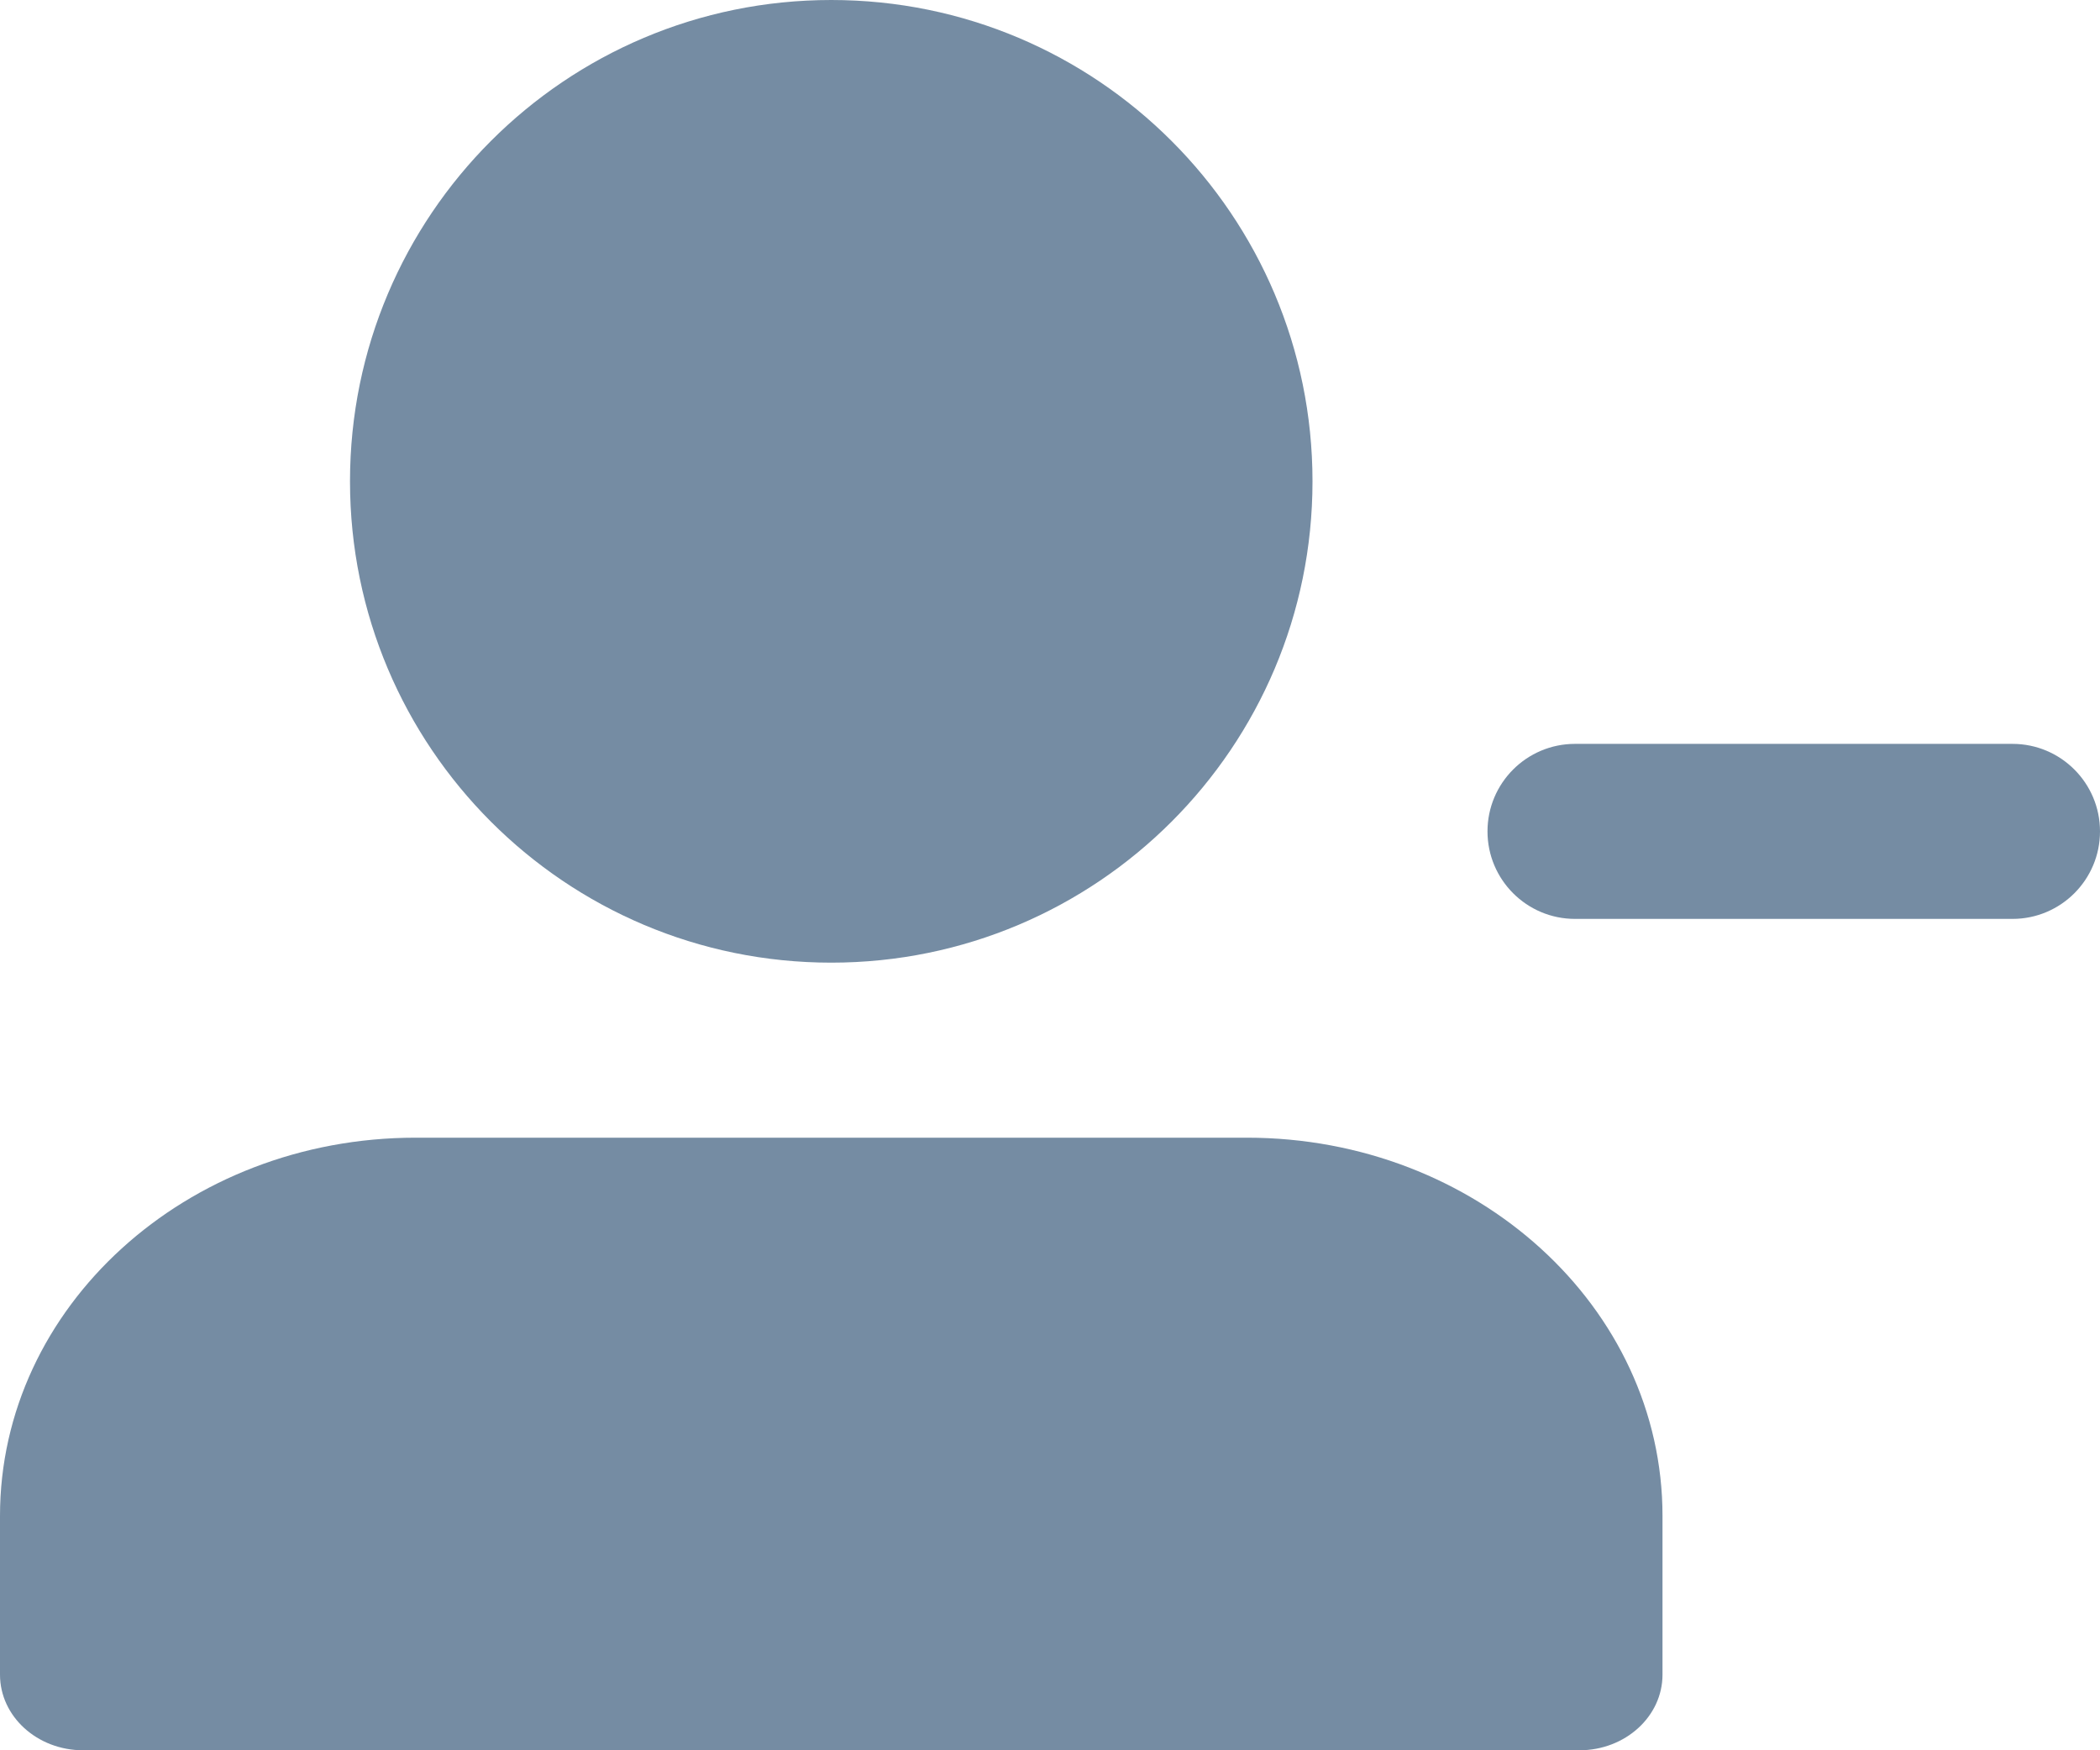 <?xml version="1.0" encoding="UTF-8"?>
<svg xmlns="http://www.w3.org/2000/svg" id="meteor-icon-kit__solid-user-minus" viewBox="0 0 24 20" fill="none">
  <path d="M9.5 0C12.538 0 15 2.462 15 5.5C15 8.538 12.538 11 9.5 11C6.462 11 4 8.538 4 5.5C4 2.462 6.462 0 9.5 0z" fill="#758CA3"></path>
  <path d="M0.95 20C0.425 20 0 19.613 0 19.136V17.322C0 14.935 2.127 13 4.75 13H14.25C16.873 13 19 14.935 19 17.322V19.136C19 19.613 18.575 20 18.05 20H0.95z" fill="#758CA3"></path>
  <path d="M18 8.5C17.448 8.5 17 8.948 17 9.5C17 10.052 17.448 10.5 18 10.5H23C23.552 10.5 24 10.052 24 9.5C24 8.948 23.552 8.5 23 8.5H18z" fill="#758CA3"></path>
</svg>
